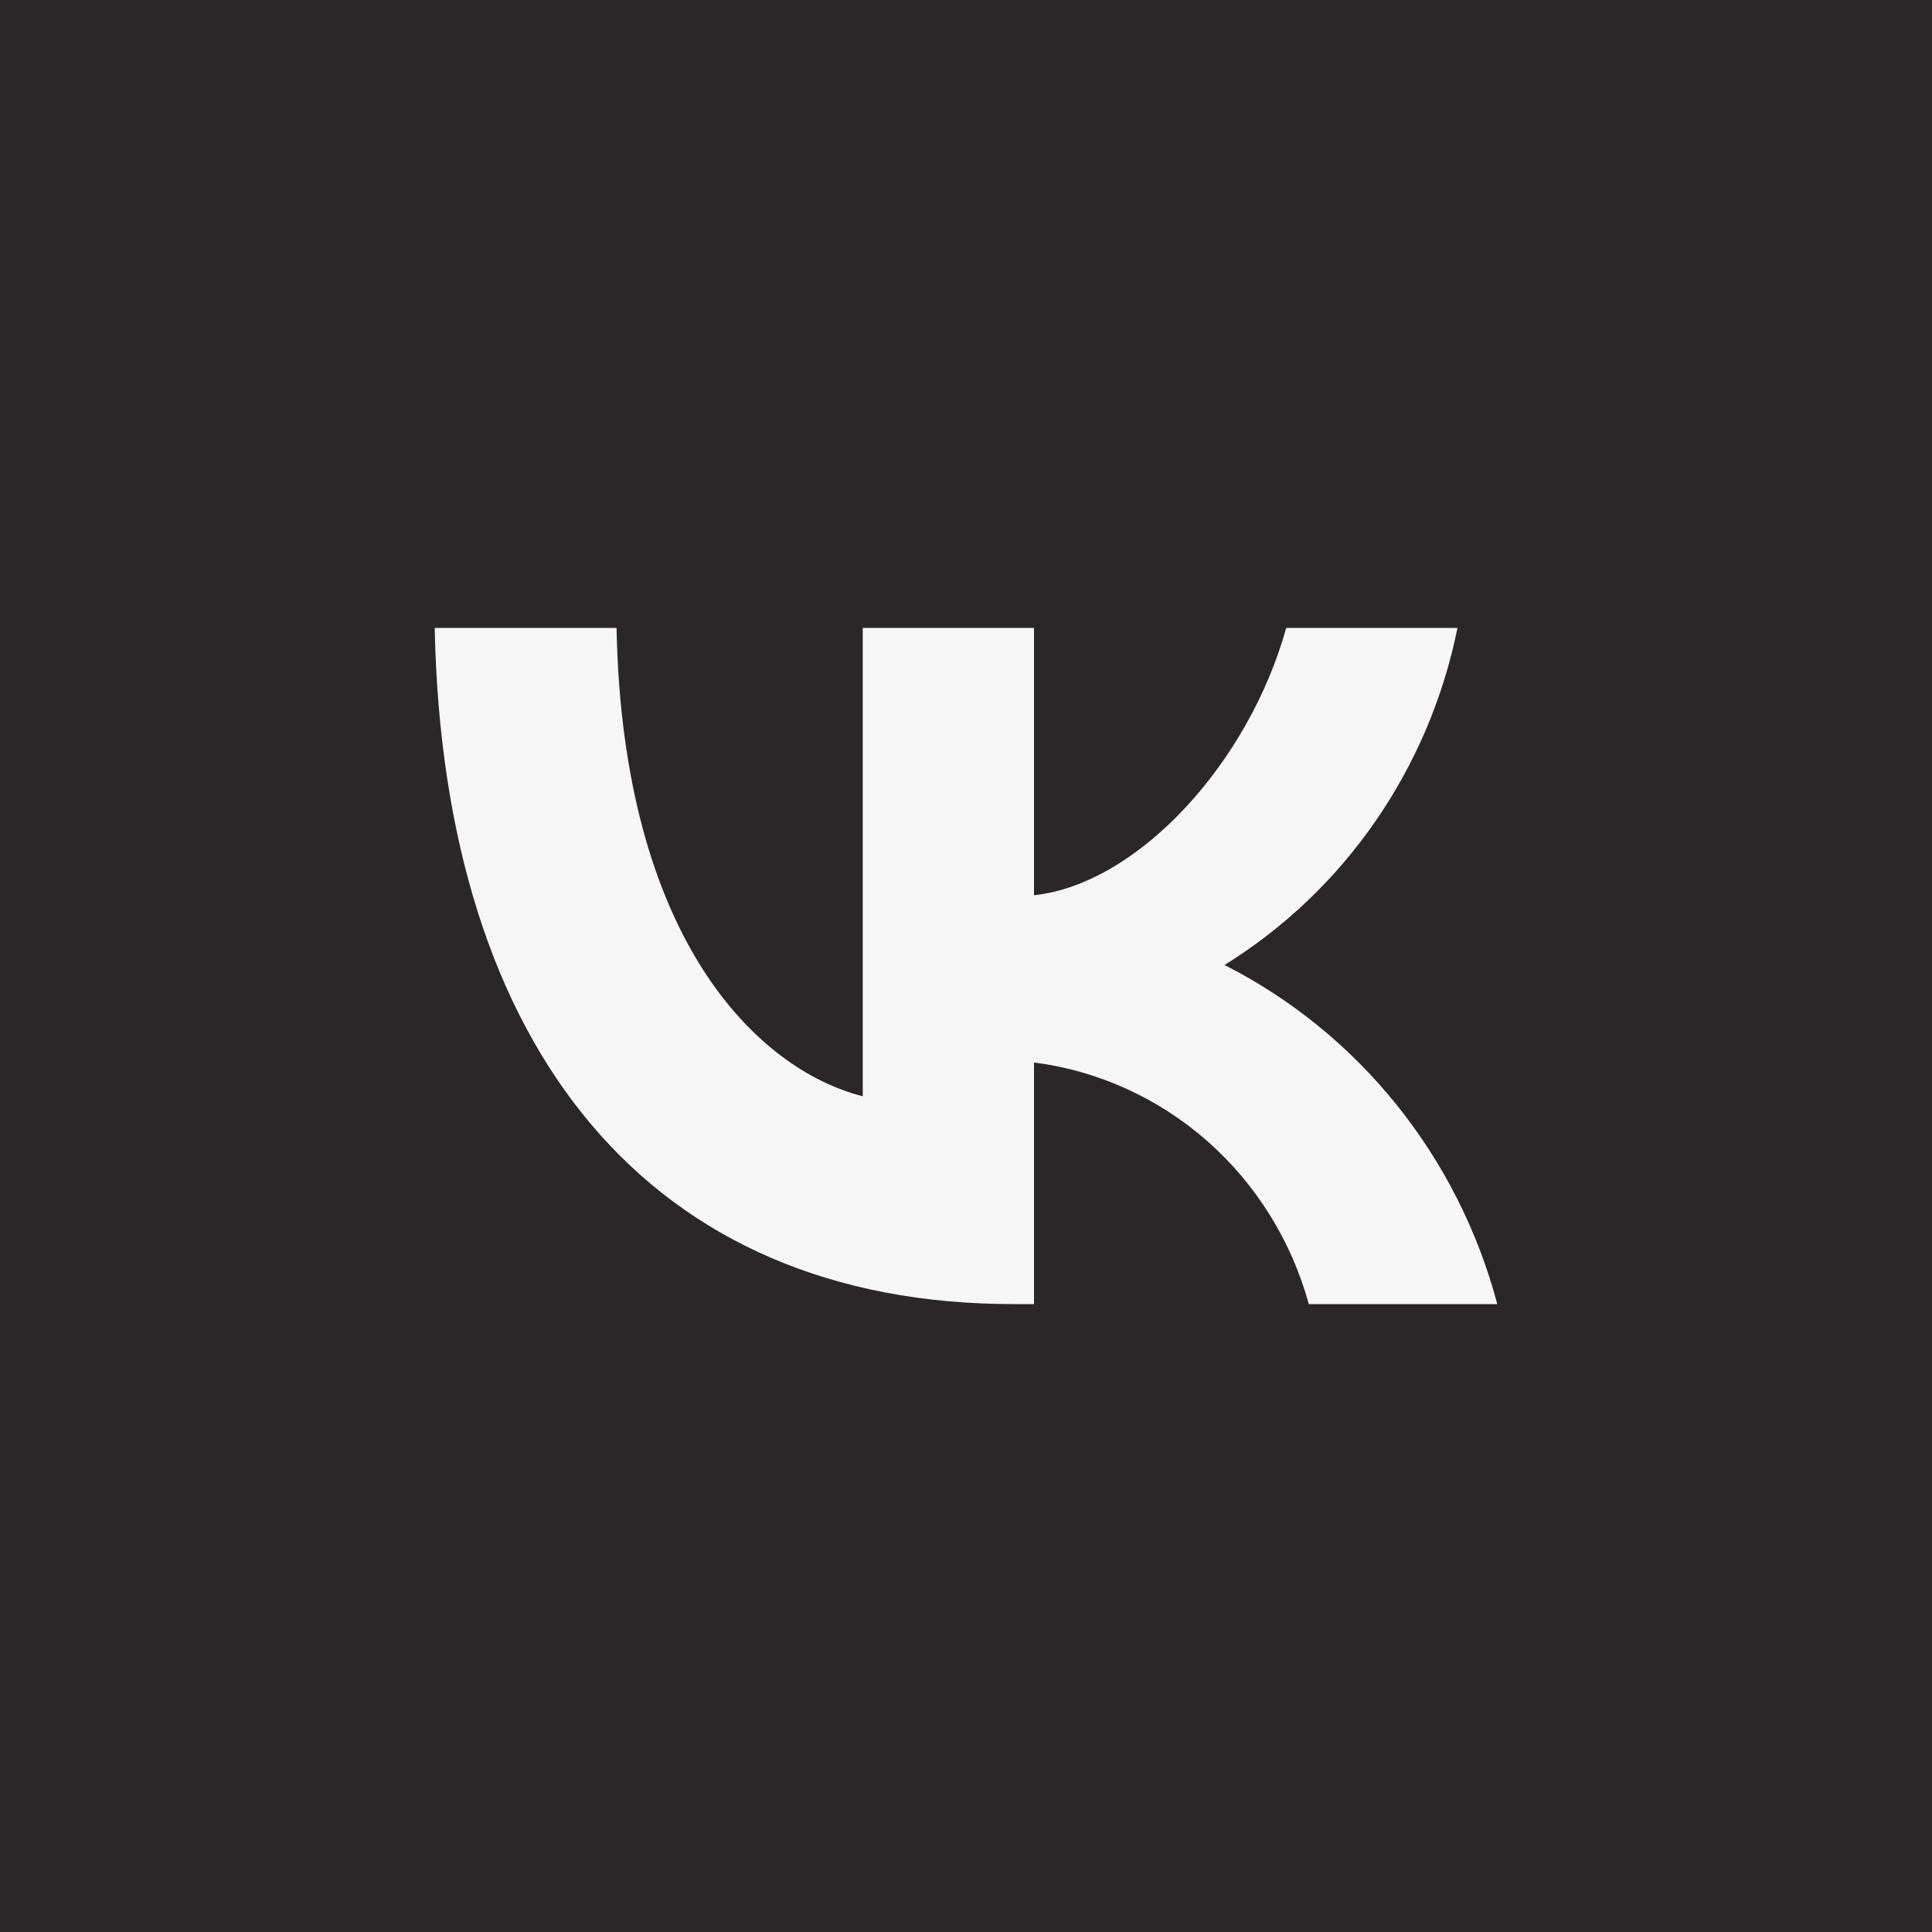 <svg width="46" height="46" viewBox="0 0 46 46" fill="none" xmlns="http://www.w3.org/2000/svg">
<rect width="46" height="46" fill="#292727"/>
<path d="M24.13 31.05C15.486 31.05 10.555 25.007 10.35 14.95H14.68C14.822 22.331 18.014 25.458 20.542 26.102V14.95H24.619V21.316C27.116 21.042 29.739 18.141 30.624 14.95H34.702C34.368 16.605 33.703 18.172 32.749 19.553C31.794 20.934 30.571 22.099 29.155 22.976C30.735 23.777 32.132 24.911 33.251 26.303C34.371 27.695 35.188 29.313 35.65 31.05H31.162C30.747 29.541 29.906 28.19 28.742 27.166C27.578 26.143 26.144 25.493 24.619 25.297V31.05H24.13V31.05Z" fill="#F6F6F6"/>
</svg>
